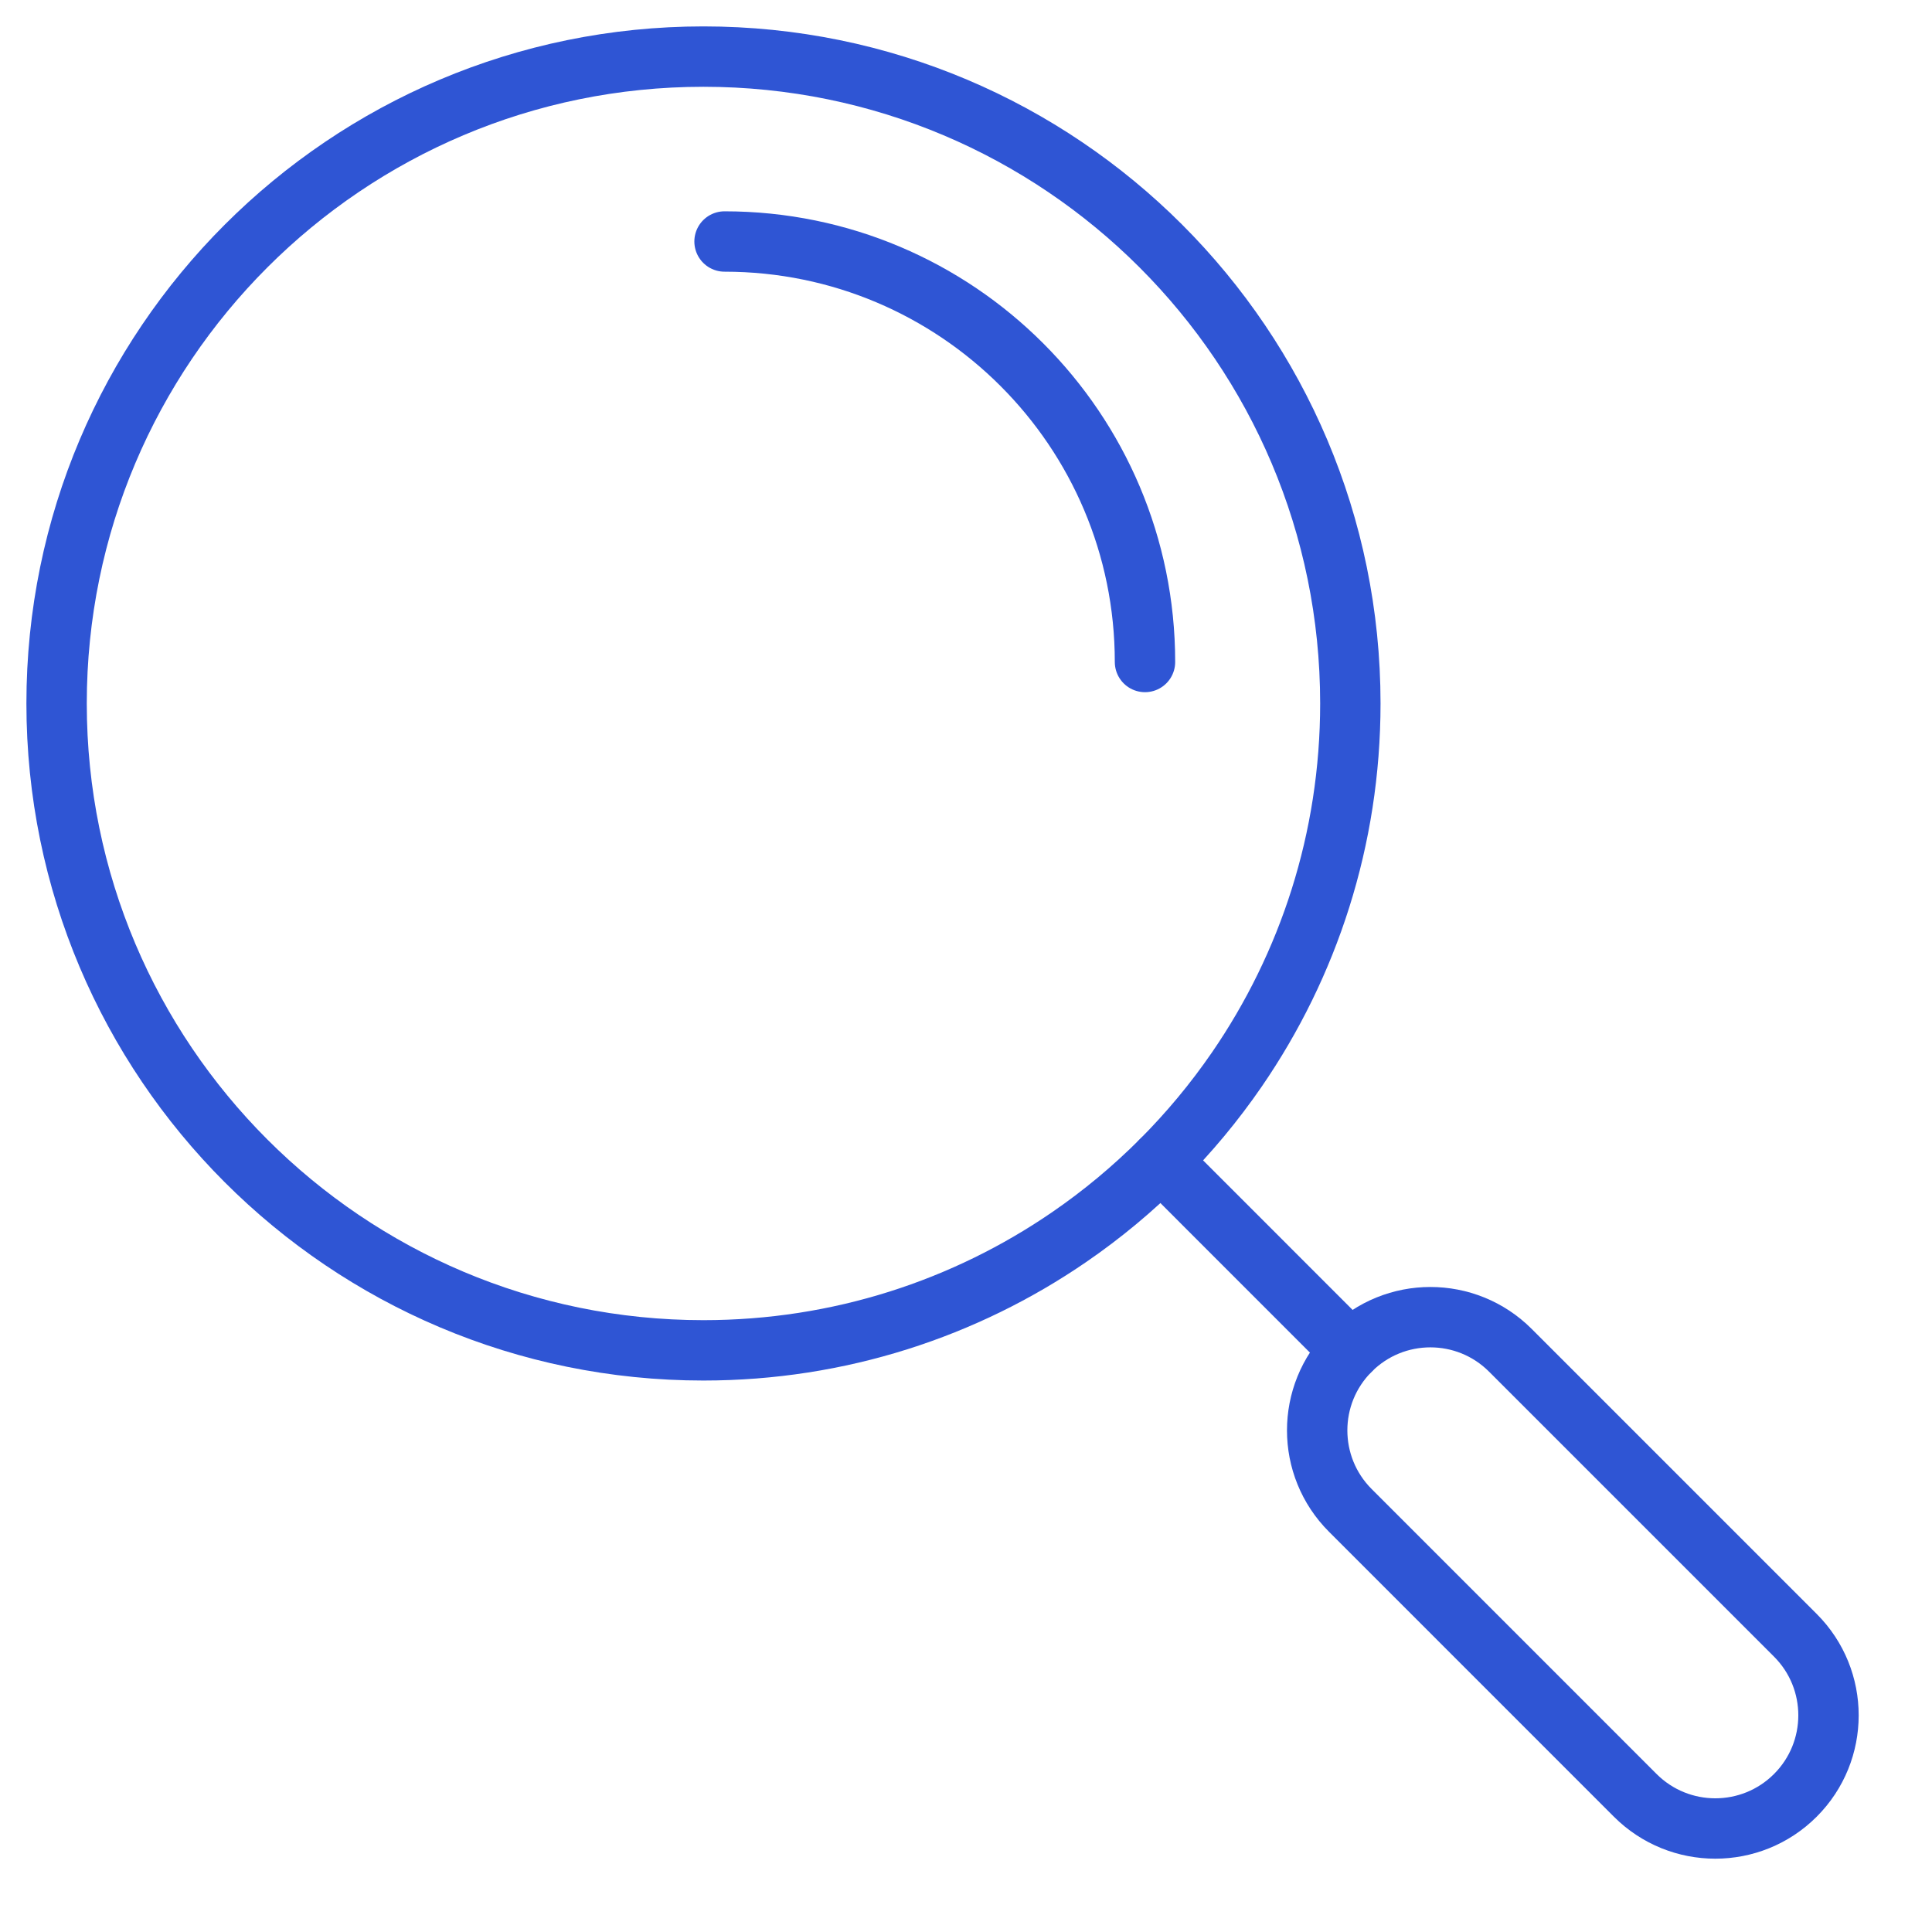 <svg width="48" height="48" viewBox="0 0 48 48" fill="none" xmlns="http://www.w3.org/2000/svg">
<g id="magnifying-glass 1" clip-path="url(#clip0_6170_11351)">
<g id="g480">
<g id="g482">
<g id="Clip path group">
<mask id="mask0_6170_11351" style="mask-type:luminance" maskUnits="userSpaceOnUse" x="0" y="0" width="48" height="48">
<g id="clipPath488">
<path id="path486" d="M48 3.8147e-06H3.8147e-06V48H48V3.8147e-06Z" fill="white"/>
</g>
</mask>
<g mask="url(#mask0_6170_11351)">
<g id="g484">
<g id="g490">
<path id="path492" d="M1.406 17.477C1.406 26.353 8.601 33.549 17.477 33.549C20.849 33.549 23.979 32.51 26.565 30.734C28.198 29.613 29.612 28.198 30.733 26.566C32.509 23.98 33.549 20.85 33.549 17.477C33.549 8.601 26.353 1.406 17.477 1.406C8.601 1.406 1.406 8.601 1.406 17.477Z" stroke="#2F55D4" stroke-width="1.5" stroke-miterlimit="10" stroke-linecap="round" stroke-linejoin="round"/>
</g>
<g id="g494">
<path id="path496" d="M28.447 16.447C28.447 10.677 23.77 6 18.001 6" stroke="#2F55D4" stroke-width="1.5" stroke-miterlimit="10" stroke-linecap="round" stroke-linejoin="round"/>
</g>
<g id="g498">
<path id="path500" d="M40.627 44.605C41.726 45.703 43.507 45.703 44.605 44.605V44.605C45.703 43.507 45.703 41.726 44.605 40.628L37.526 33.549C36.428 32.45 34.647 32.45 33.549 33.549V33.549C32.45 34.647 32.45 36.428 33.549 37.526L40.627 44.605Z" stroke="#2F55D4" stroke-width="1.5" stroke-miterlimit="10" stroke-linecap="round" stroke-linejoin="round"/>
</g>
<g id="g502">
<path id="path504" d="M28.842 28.841L33.549 33.549" stroke="#2F55D4" stroke-width="1.5" stroke-miterlimit="10" stroke-linecap="round" stroke-linejoin="round"/>
</g>
</g>
</g>
</g>
</g>
</g>
</g>
<defs>
<clipPath id="clip0_6170_11351">
<rect width="48" height="48" fill="white"/>
</clipPath>
</defs>
</svg>
